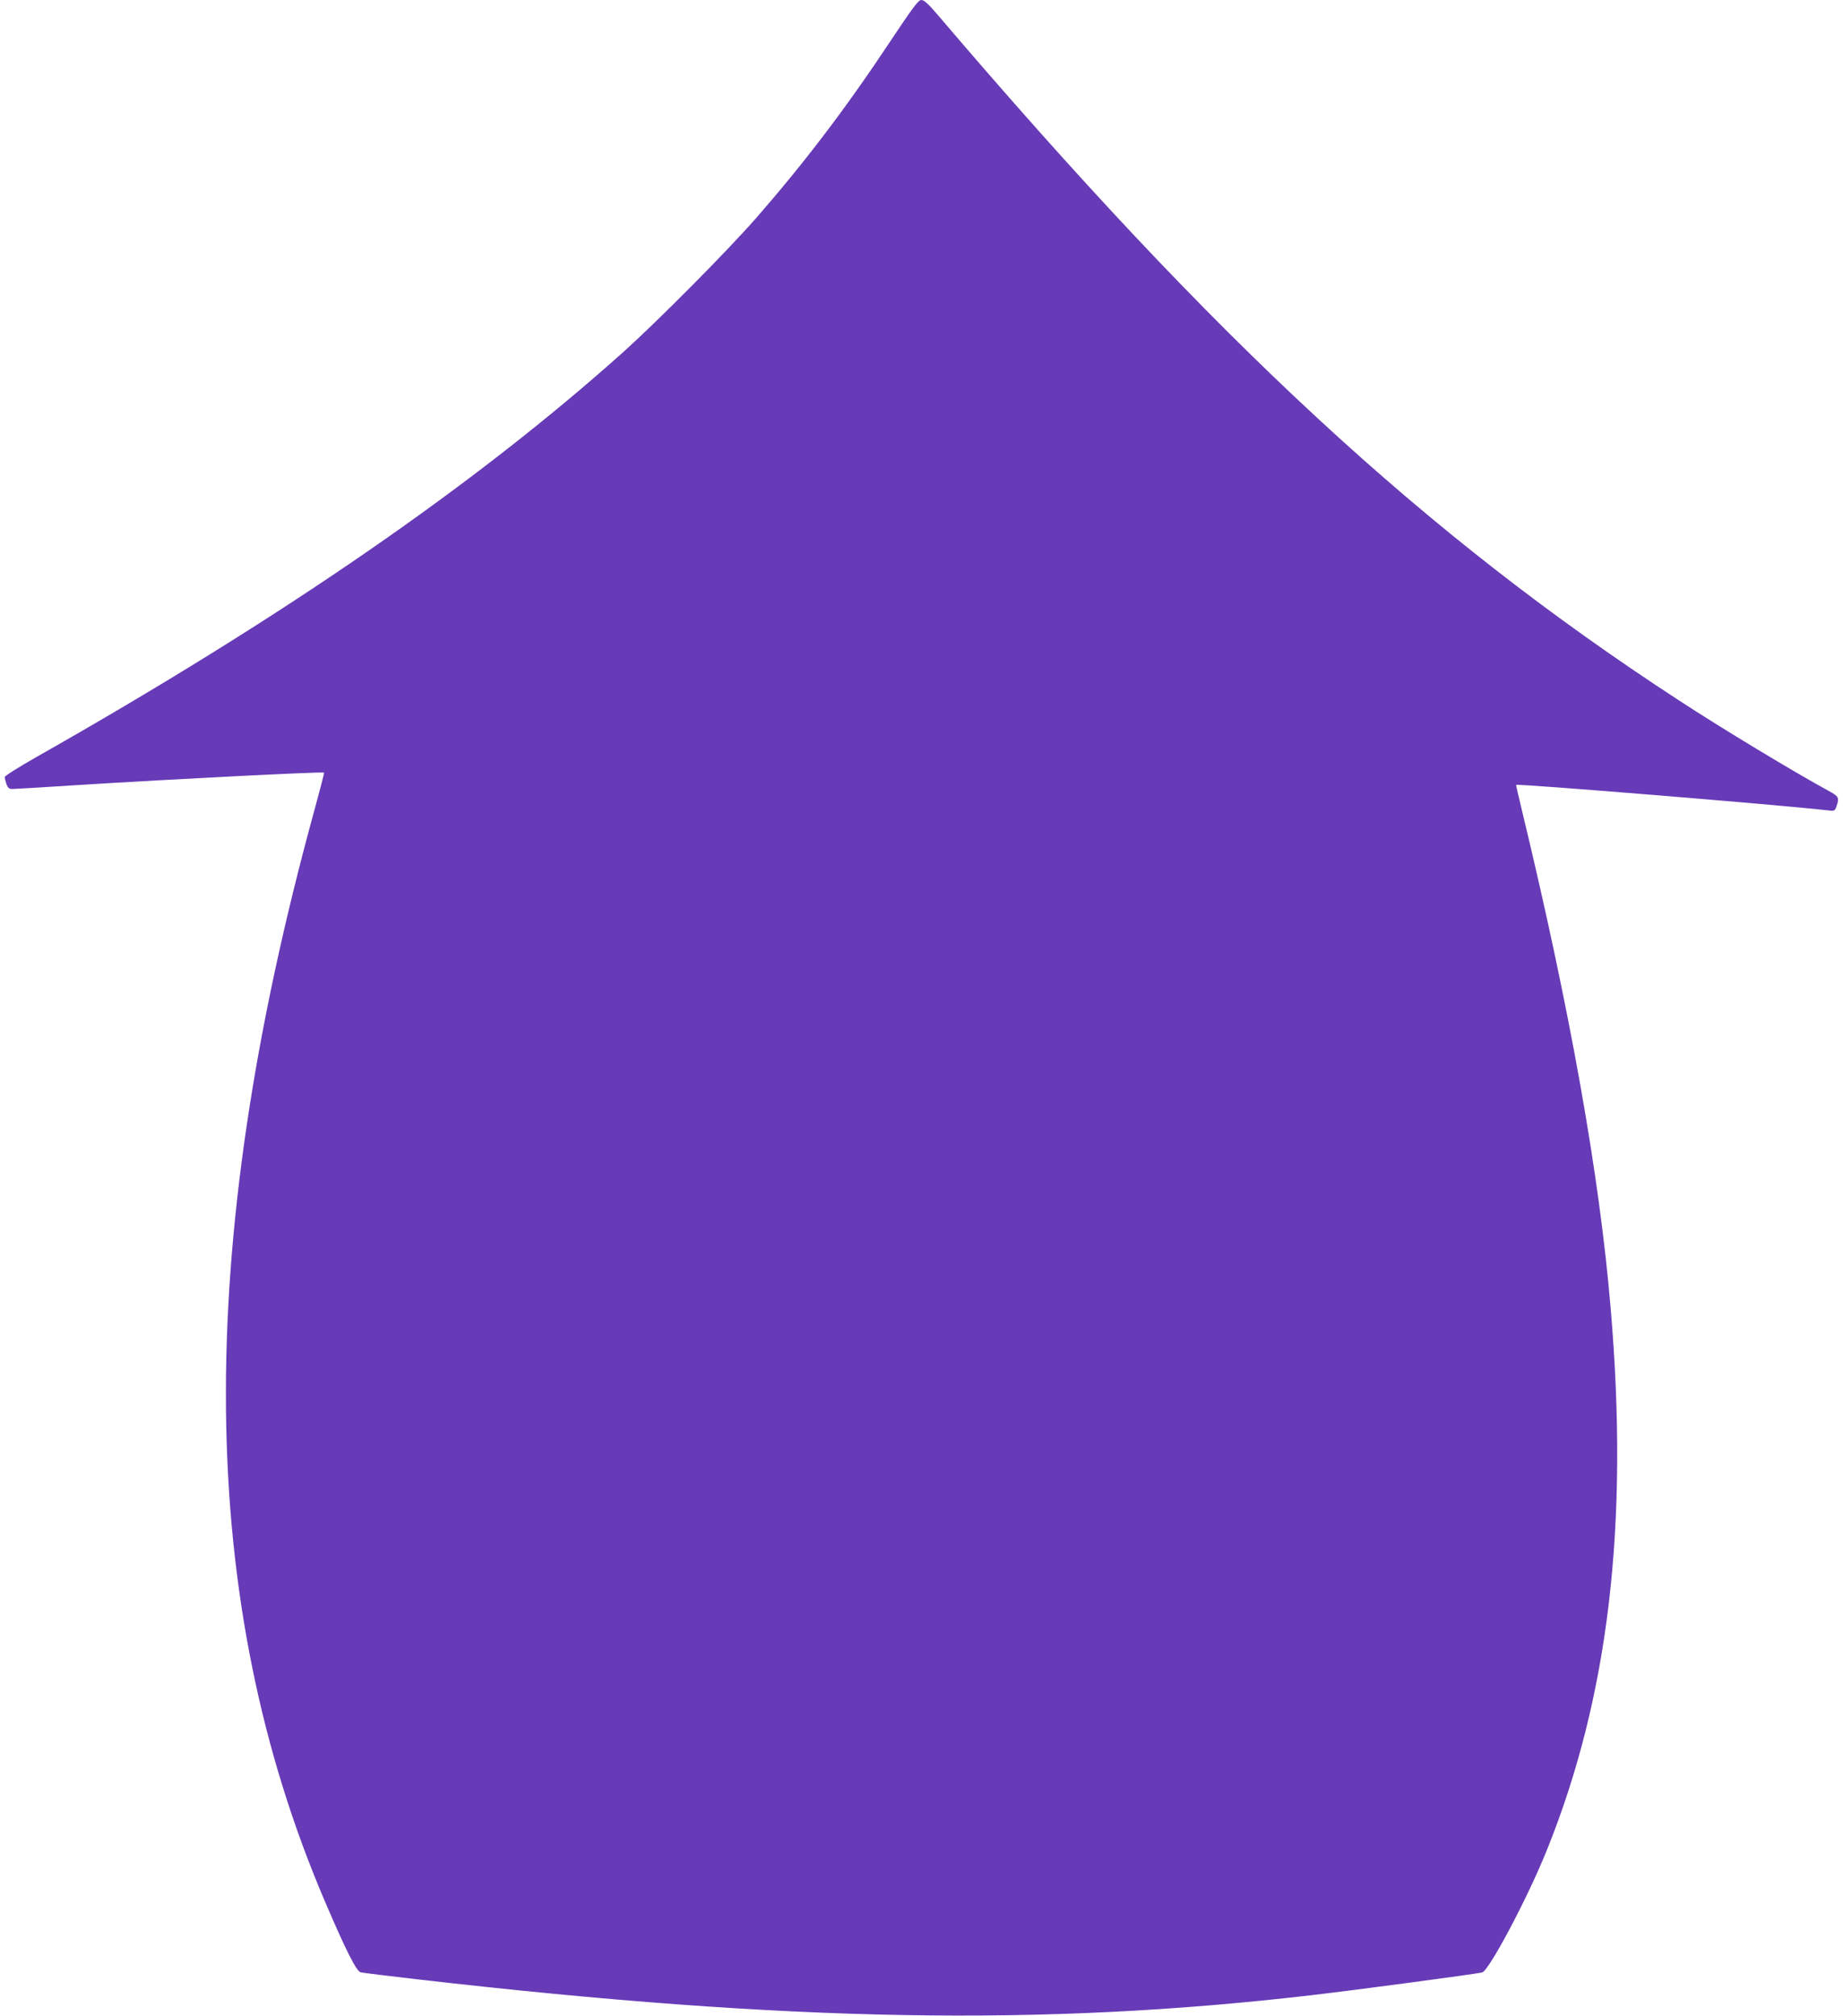 <?xml version="1.0" standalone="no"?>
<!DOCTYPE svg PUBLIC "-//W3C//DTD SVG 20010904//EN"
 "http://www.w3.org/TR/2001/REC-SVG-20010904/DTD/svg10.dtd">
<svg version="1.0" xmlns="http://www.w3.org/2000/svg"
 width="1171pt" height="1280pt" viewBox="0 0 1171 1280"
 preserveAspectRatio="xMidYMid meet">
<g transform="translate(0,1280) scale(0.1,-0.1)"
fill="#673ab7" stroke="none">
<path d="M5657 12538 c-284 -428 -548 -774 -853 -1123 -181 -207 -620 -649
-841 -848 -941 -843 -2161 -1685 -3735 -2576 -109 -62 -198 -118 -198 -125 0
-7 5 -27 11 -45 9 -24 17 -31 37 -31 15 0 203 11 417 25 607 38 1555 86 1564
79 2 -2 -26 -110 -62 -241 -770 -2805 -749 -5019 68 -6928 131 -306 200 -444
227 -449 12 -3 181 -24 373 -46 2353 -270 3961 -298 5670 -99 284 33 1025 132
1082 144 43 10 288 470 411 776 393 973 523 2068 406 3439 -71 848 -258 1896
-563 3160 -22 90 -39 165 -38 166 11 9 1688 -128 1973 -161 51 -6 52 -6 63 26
19 54 14 62 -52 98 -217 118 -678 396 -950 574 -1615 1052 -2939 2276 -4711
4355 -57 67 -85 92 -102 92 -19 0 -53 -46 -197 -262z"/>
</g>
</svg>
